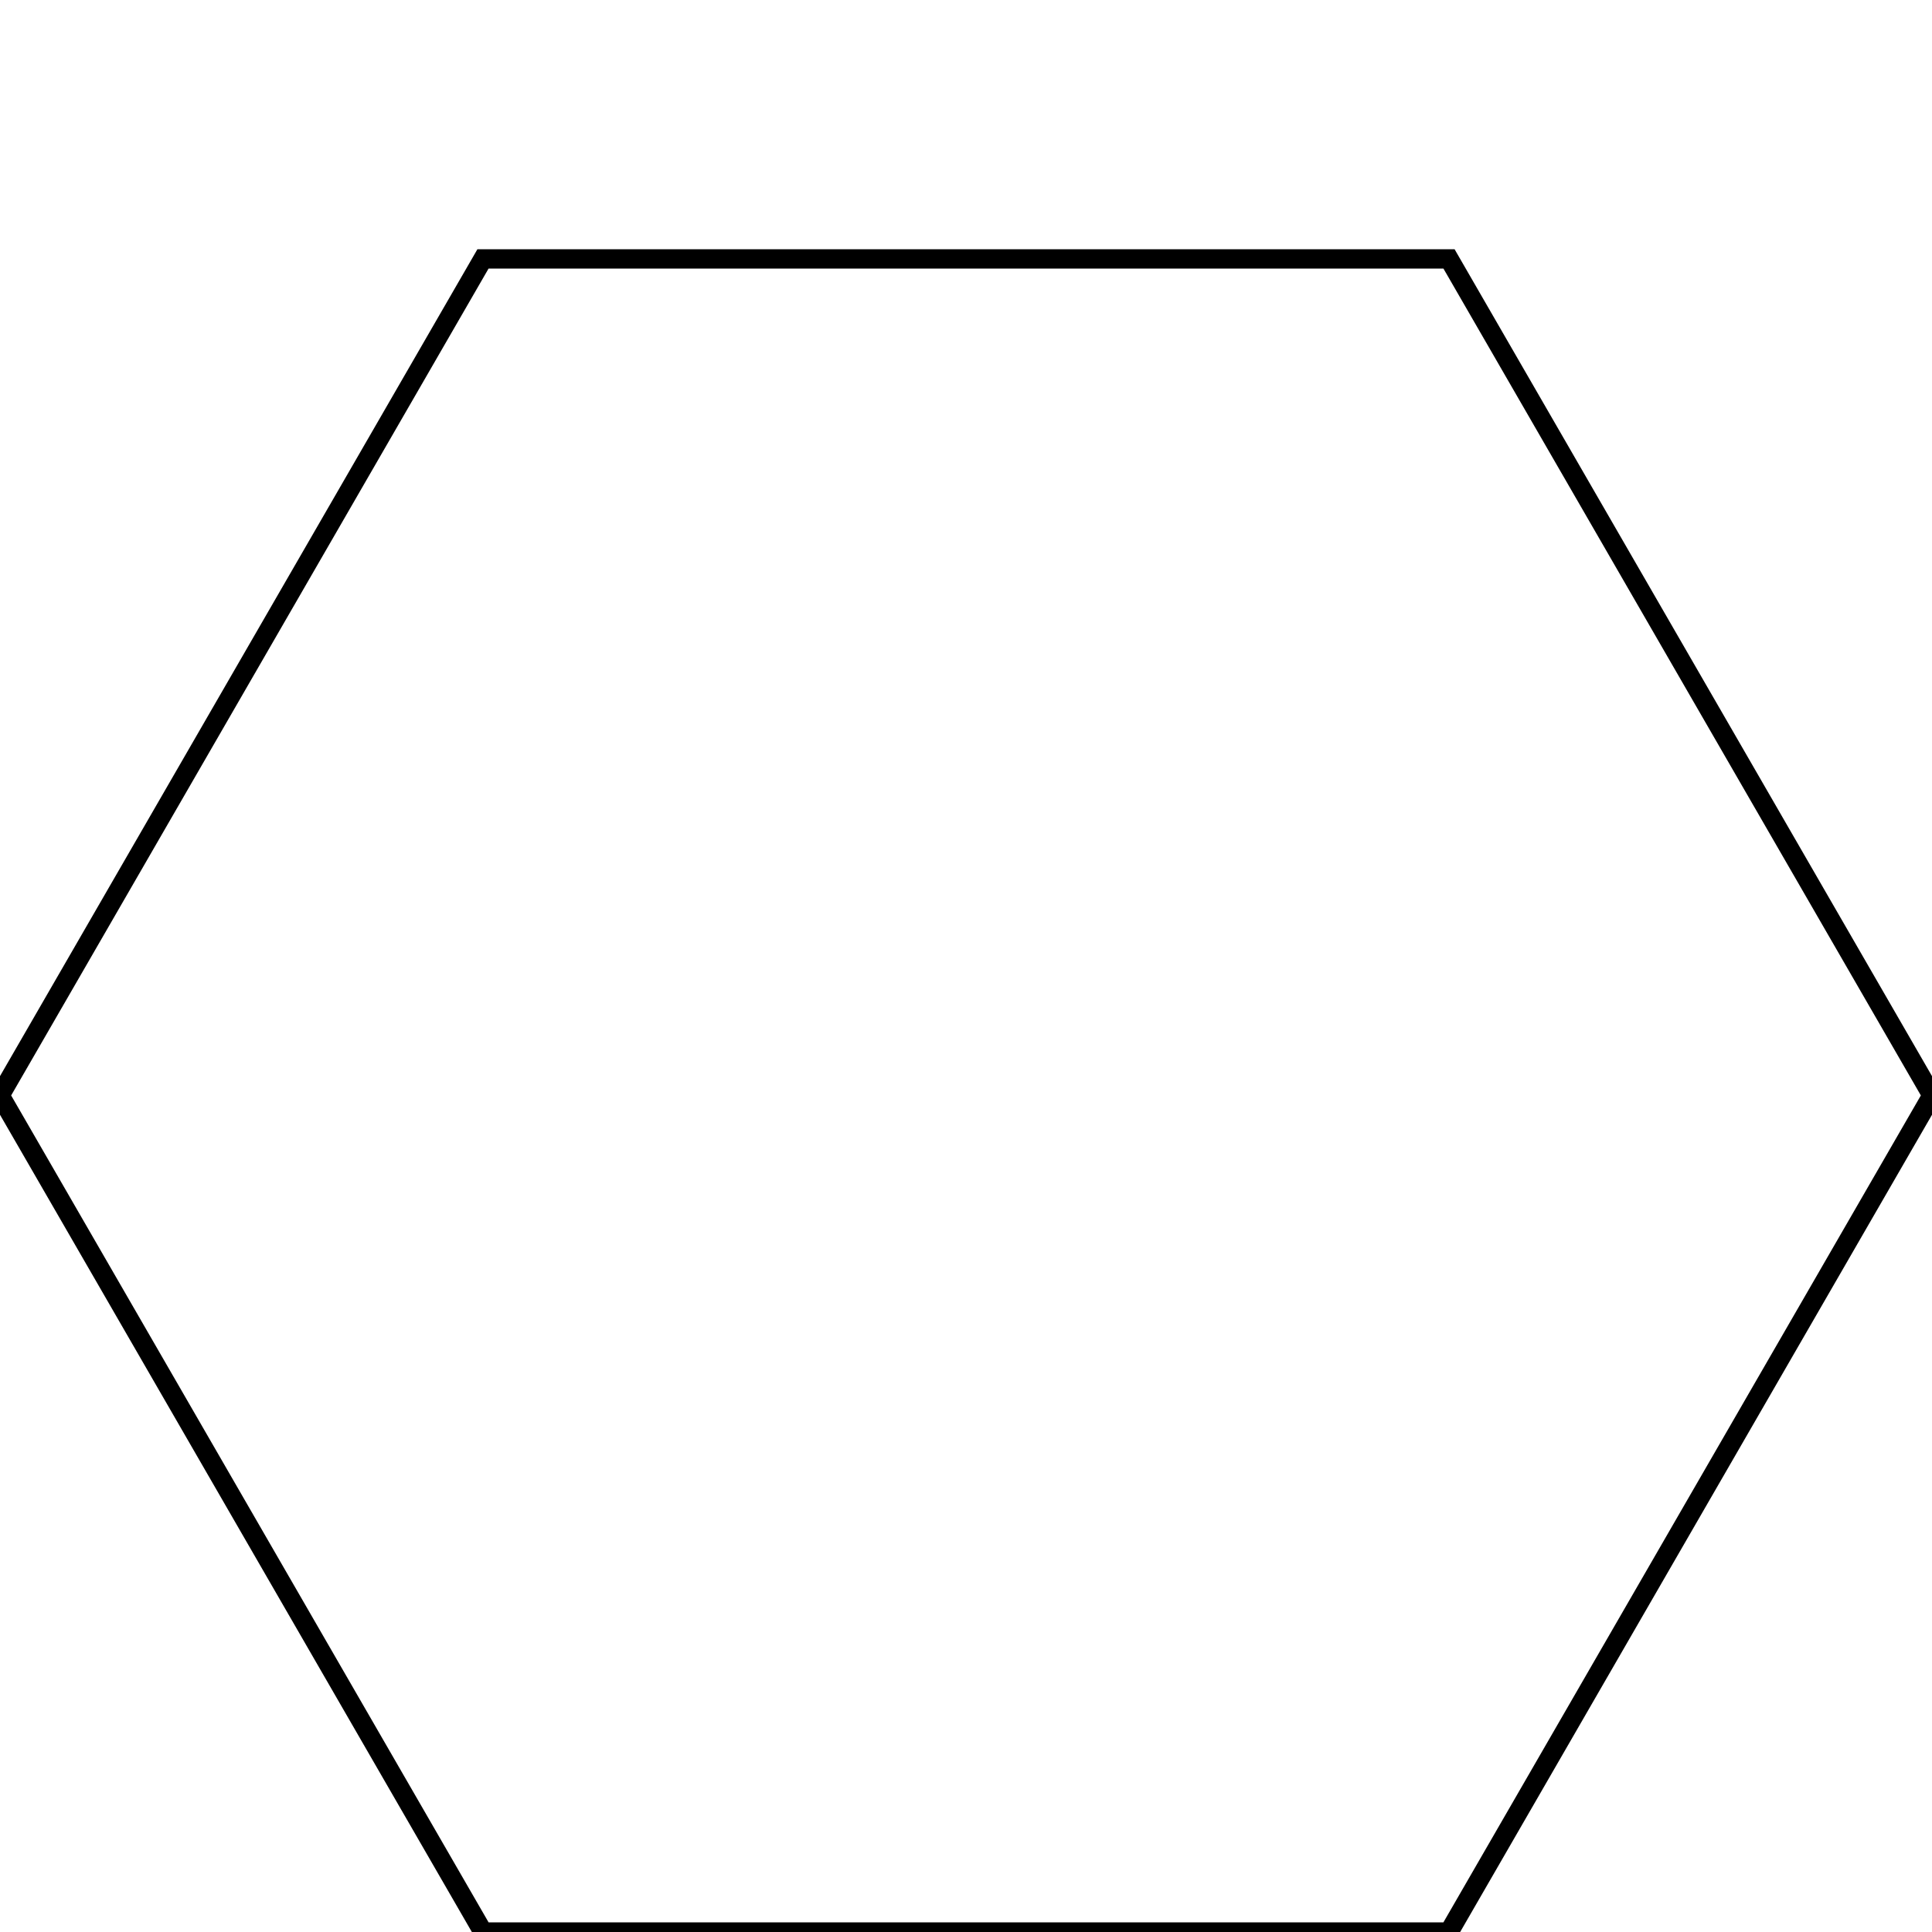 <svg version="1.1" baseProfile="full" xmlns="http://www.w3.org/2000/svg" width="2in" height="2in" viewBox="0 0 2 2">
<g stroke="black" stroke-width="0.02" transform="scale(1,-1) translate(0,-2)"><path fill="none" d="M 0.5 0 L 1.5 0 L 2 0.866 L 1.5 1.732 L 0.5 1.732 L 0 0.866 Z "/>
</g>
</svg>
